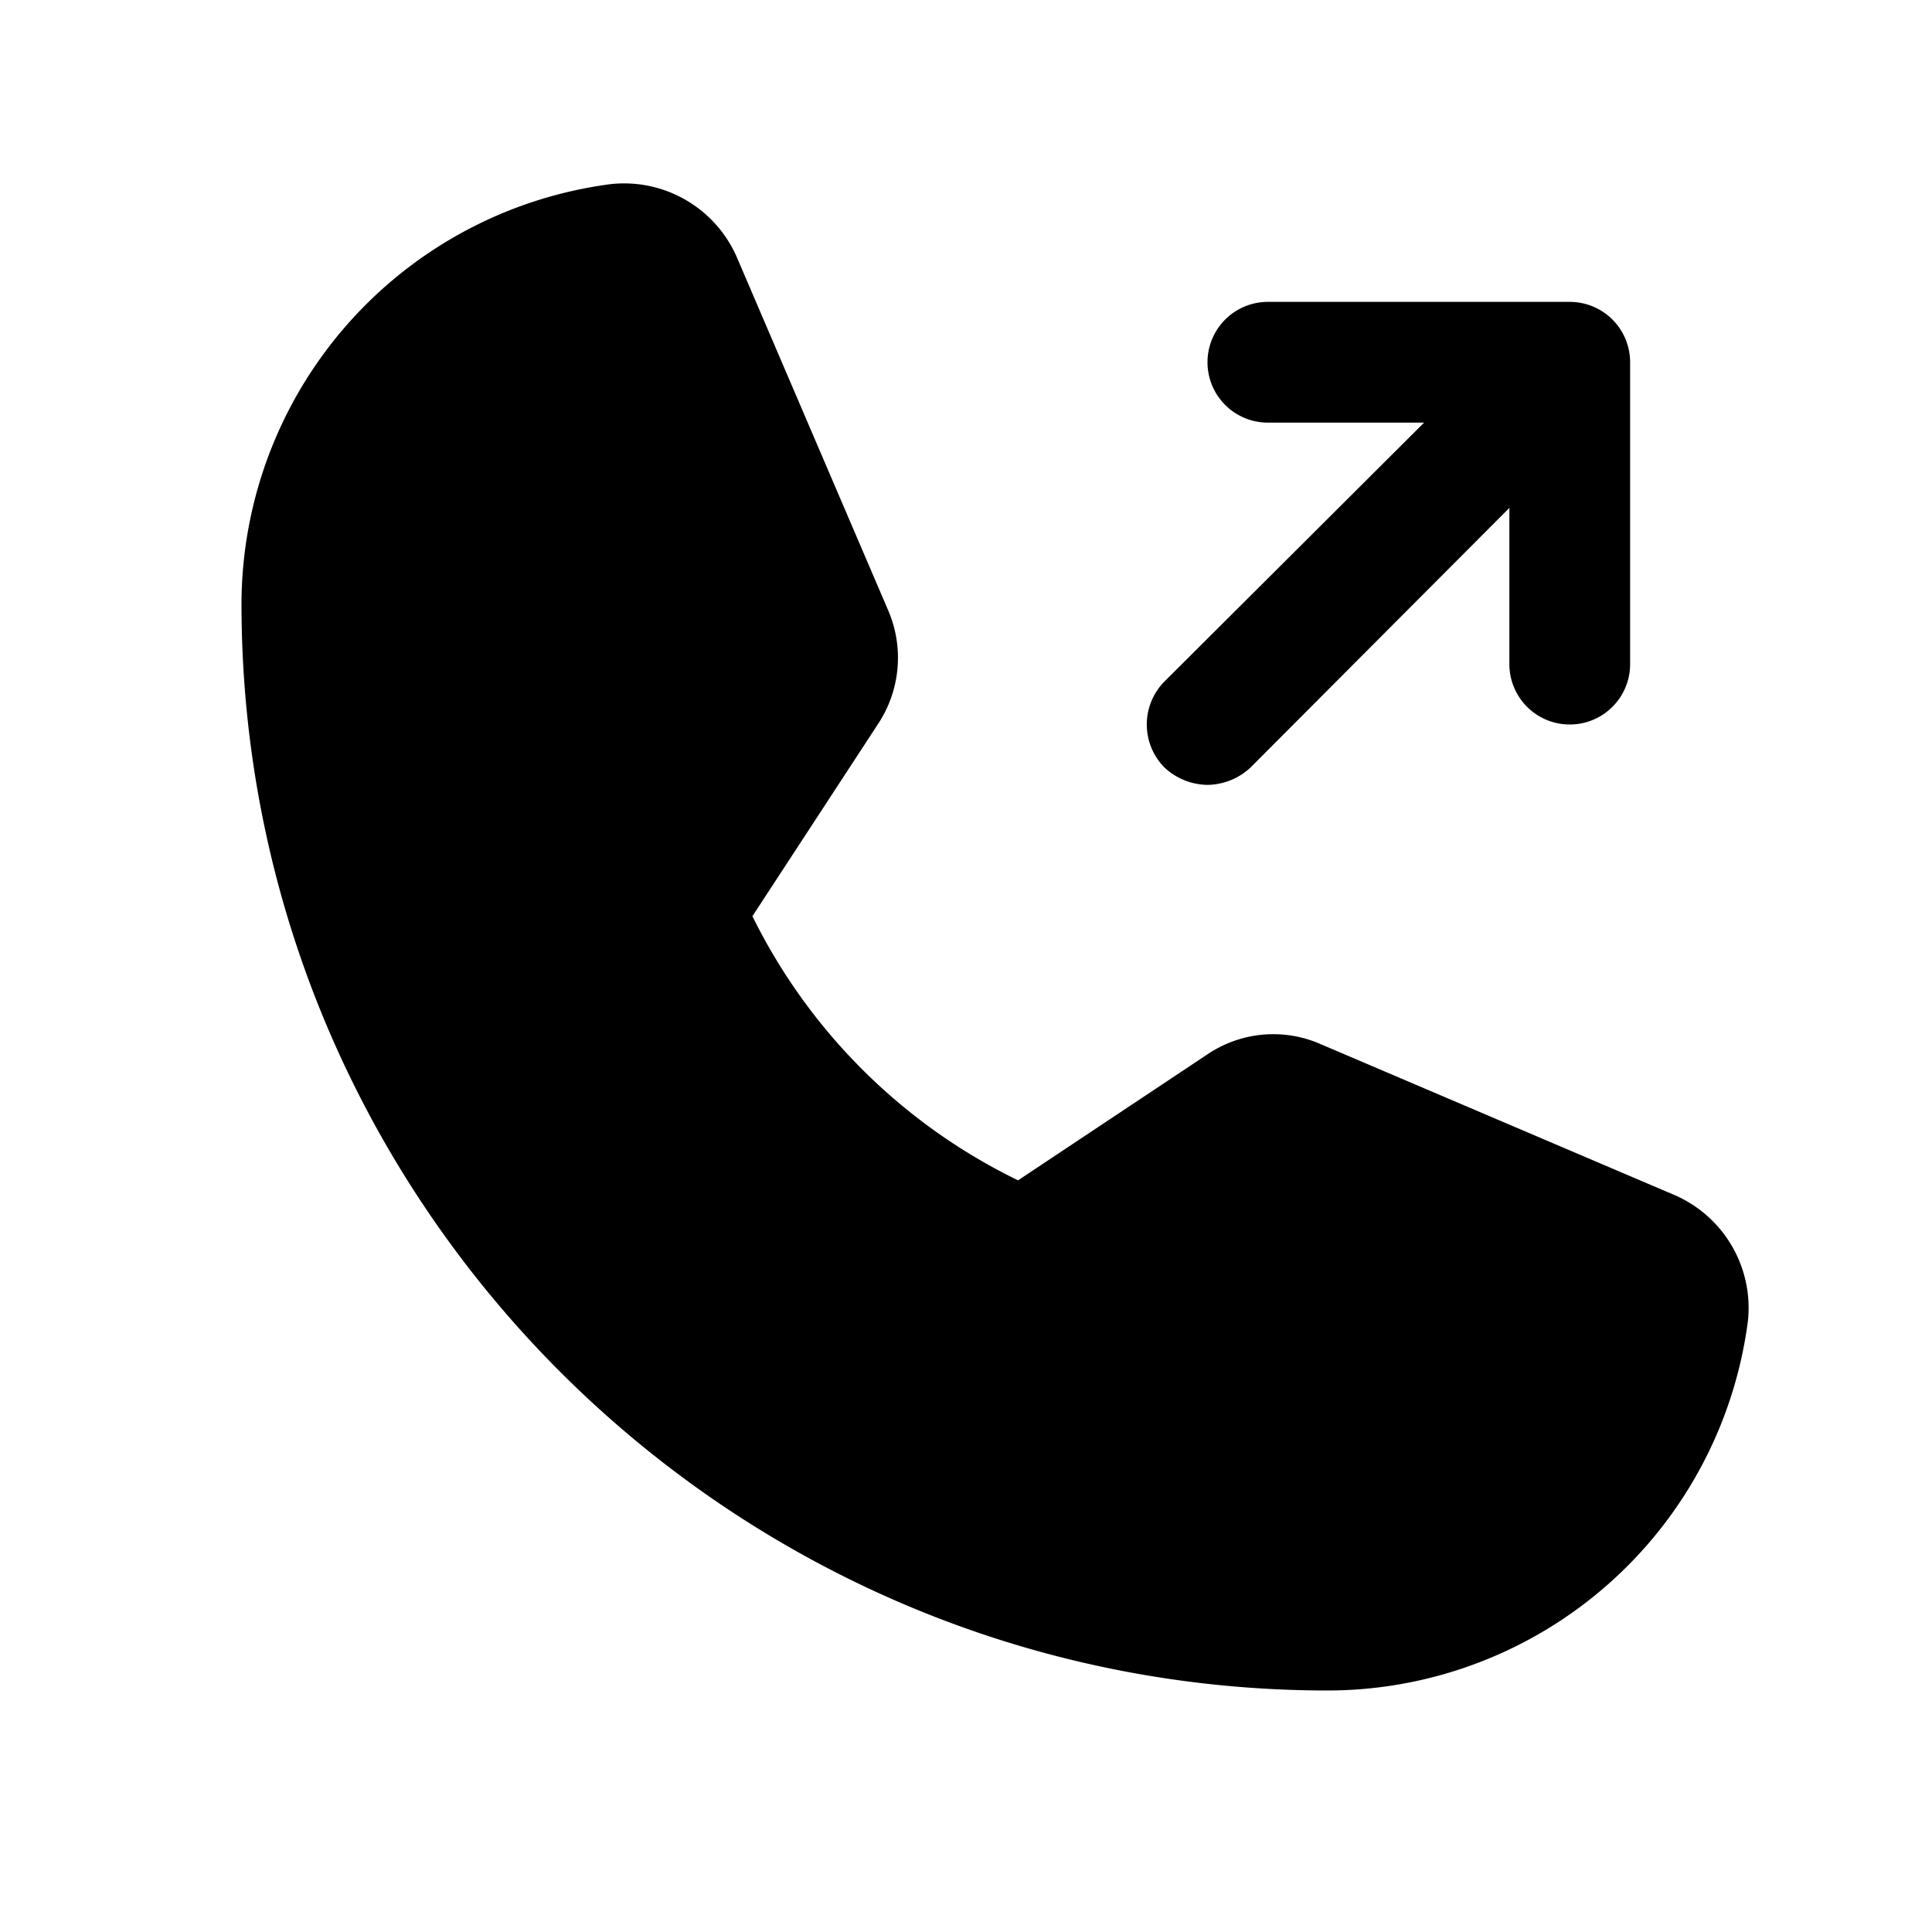 <svg xmlns="http://www.w3.org/2000/svg" viewBox="0 0 256 256" fill="currentColor"><path d="M231.6,175.1A56.2,56.2,0,0,1,176,224C96.6,224,32,159.4,32,80A56.2,56.2,0,0,1,80.9,24.4,16.3,16.3,0,0,1,97.6,34l20.1,46.9A15.9,15.9,0,0,1,116.3,96L99.7,121.4h0a76.5,76.5,0,0,0,35.2,35L160,139.7a15.6,15.6,0,0,1,15.1-1.3l46.9,20A16.3,16.3,0,0,1,231.6,175.1ZM160,104a8.5,8.5,0,0,0,5.7-2.3L200,67.3V88a8,8,0,0,0,16,0V48a8,8,0,0,0-8-8H168a8,8,0,0,0,0,16h20.7L154.3,90.3a8.1,8.1,0,0,0,0,11.4A8.5,8.5,0,0,0,160,104Z"/></svg>